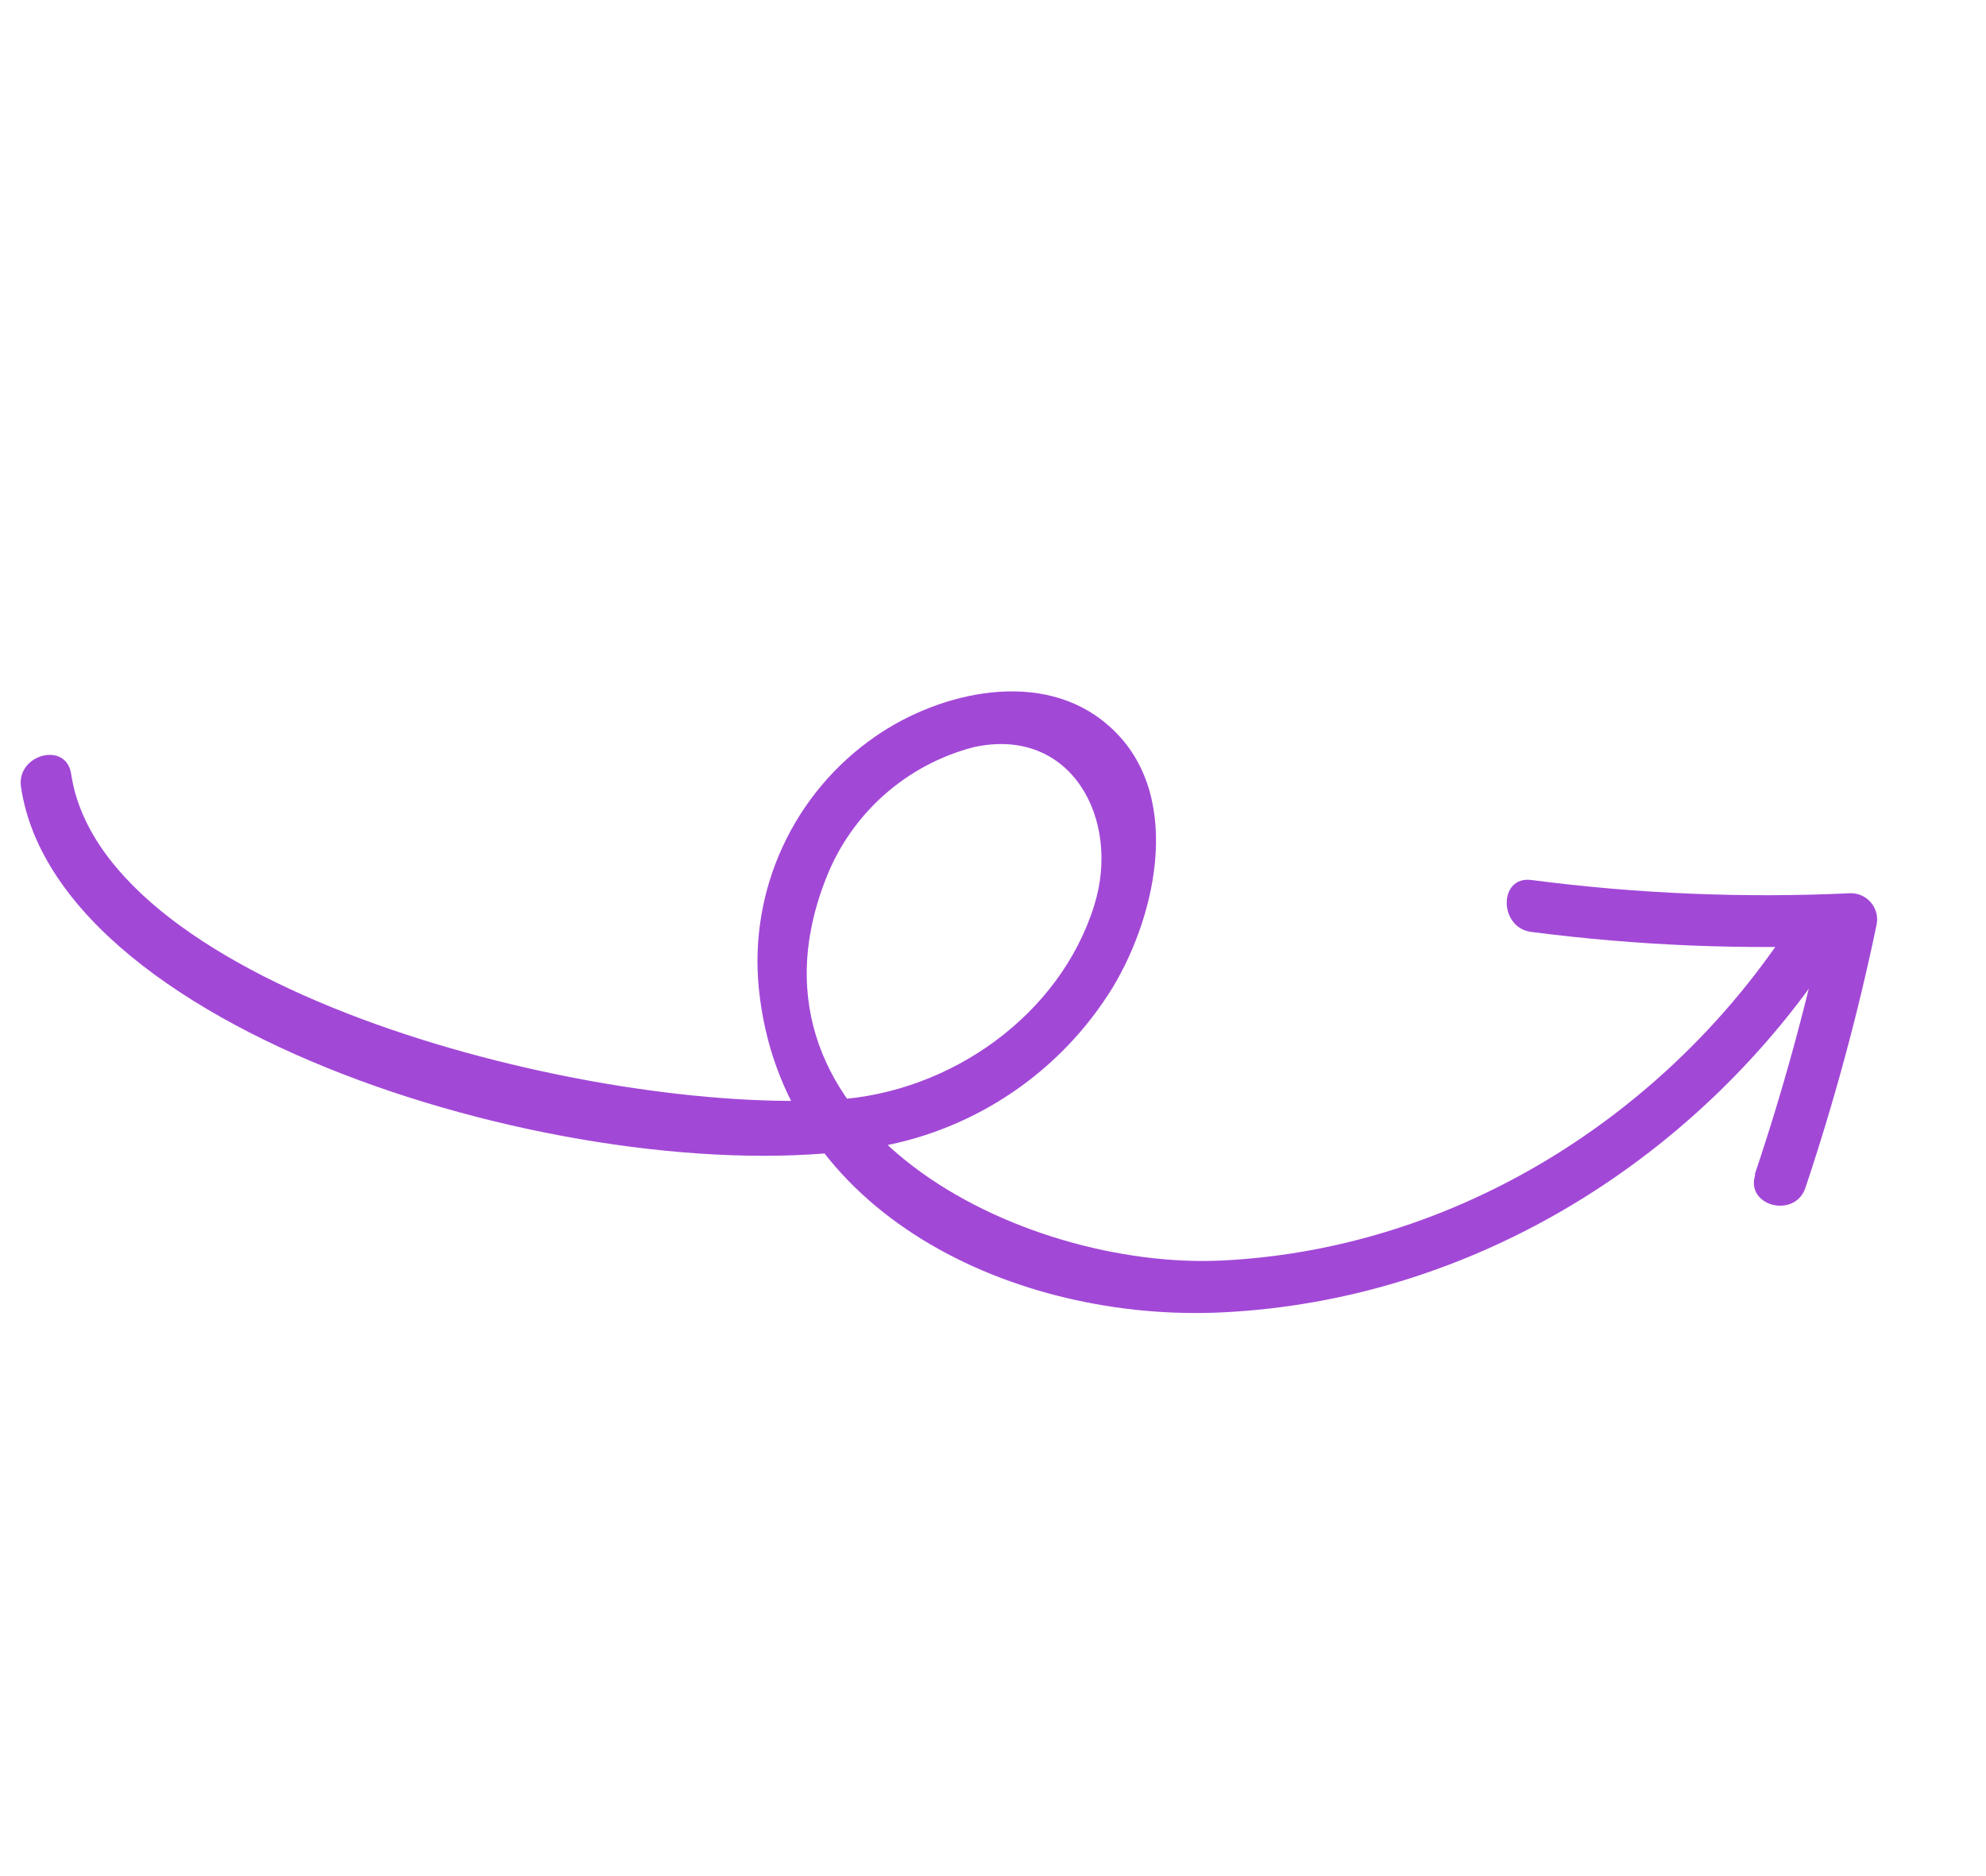 <svg width="145" height="137" viewBox="0 0 145 137" fill="none" xmlns="http://www.w3.org/2000/svg">
<path d="M5.195 56.519C7.544 72.278 43.273 81.462 61.098 80.295C69.387 79.766 77.416 74.143 79.907 66.064C81.838 59.794 78.194 52.997 71.086 54.563C66.123 55.854 62.09 59.466 60.265 64.259C53.284 82.226 74.63 92.792 89.276 92.047C106.267 91.202 121.72 81.456 130.836 67.341C132.161 65.295 135.454 67.167 134.13 69.213C124.242 84.516 107.626 94.947 89.247 95.836C74.28 96.578 57.056 88.789 55.401 72.163C55.05 68.619 55.654 65.046 57.15 61.814C58.645 58.582 60.978 55.809 63.907 53.782C68.65 50.492 76.132 48.768 80.916 52.97C86.424 57.745 84.532 66.659 81.225 72.135C79.363 75.157 76.884 77.752 73.951 79.75C71.018 81.748 67.697 83.106 64.203 83.733C43.62 87.364 4.266 75.888 1.533 57.467C1.182 55.092 4.836 54.104 5.195 56.519Z" fill="#A248D7"/>
<path d="M128.109 85.787C130.222 79.511 131.965 73.116 133.33 66.636L135.15 69.009C127.35 69.376 119.533 69.056 111.789 68.053C109.407 67.737 109.412 63.933 111.817 64.264L111.817 64.264C119.557 65.273 127.371 65.595 135.167 65.226C135.752 65.237 136.3 65.513 136.656 65.977C137.011 66.442 137.136 67.042 136.994 67.61C135.642 74.081 133.913 80.466 131.817 86.736C131.044 89.031 127.369 88.064 128.163 85.755L128.109 85.787Z" fill="#A248D7"/>
</svg>

